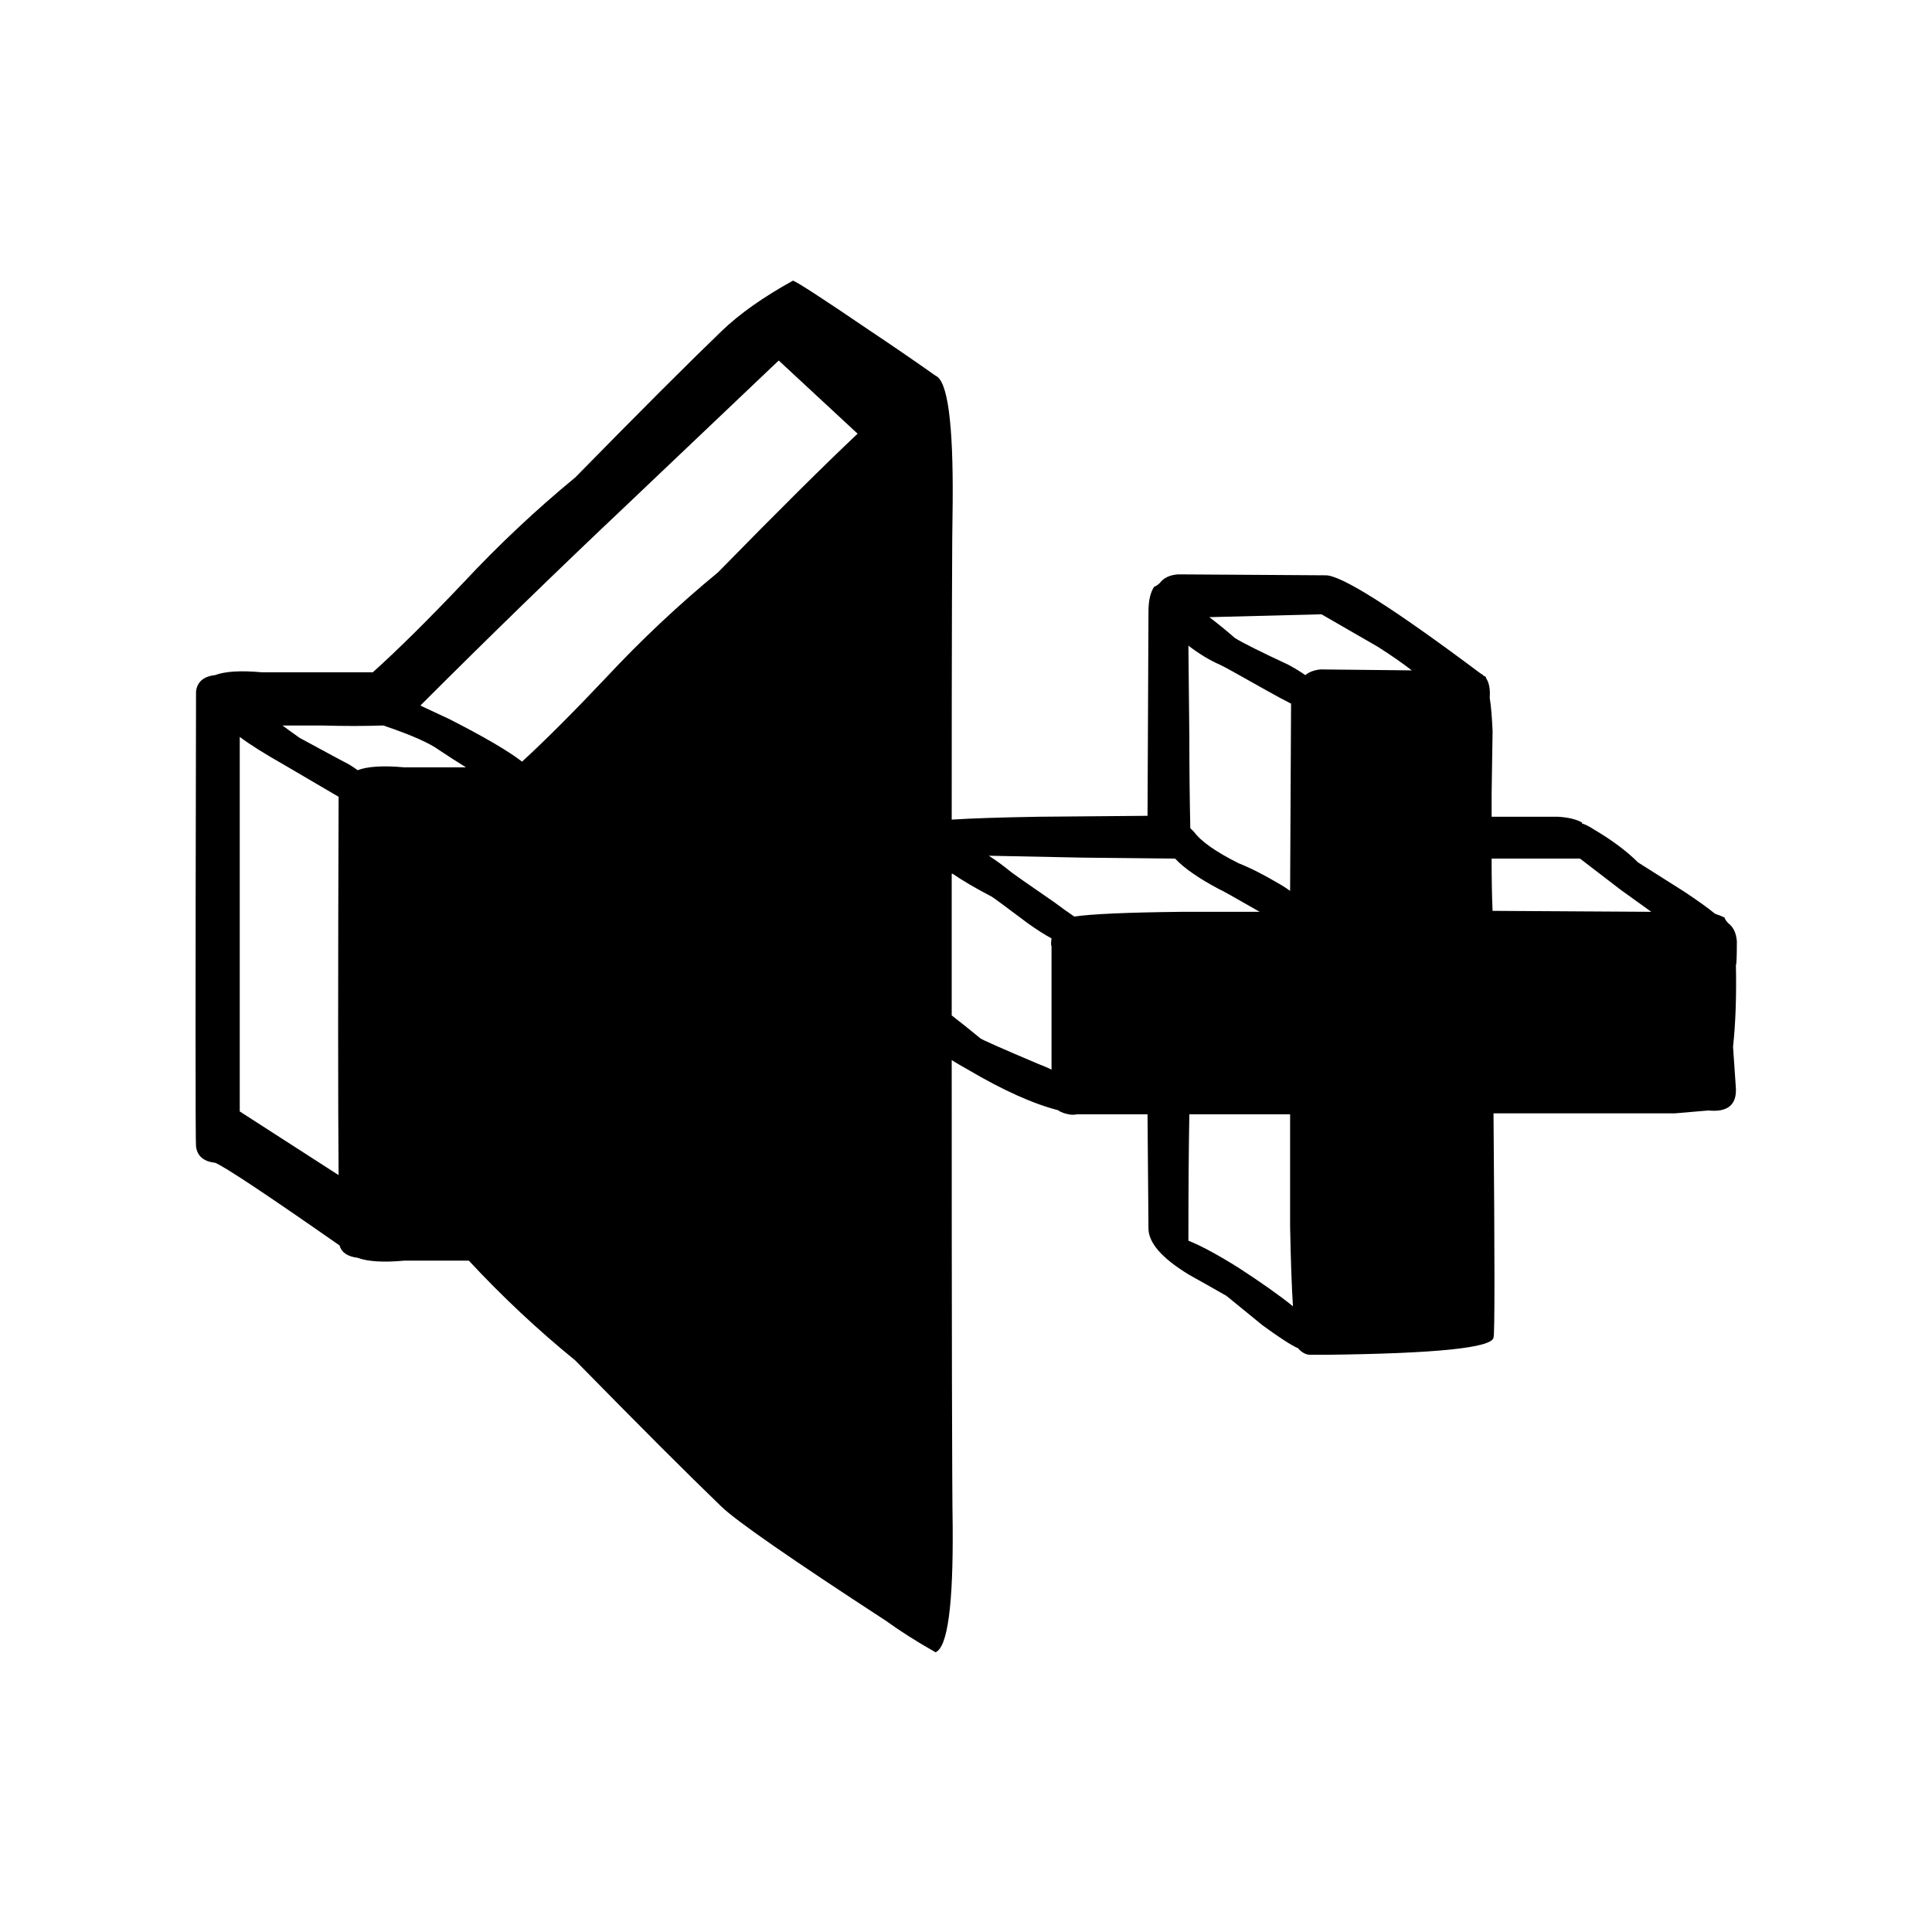 <?xml version="1.0" encoding="UTF-8"?>
<!-- Uploaded to: SVG Repo, www.svgrepo.com, Generator: SVG Repo Mixer Tools -->
<svg fill="#000000" width="800px" height="800px" version="1.1" viewBox="144 144 512 512" xmlns="http://www.w3.org/2000/svg">
 <path d="m566.25 363.72c-1.008-0.672-2.012-1.176-3.019-1.512v-0.25c-1.512-0.84-3.613-1.344-6.301-1.512h-17.633v-6.297l0.254-16.375c-0.168-3.863-0.422-6.801-0.758-8.816 0.168-2.352-0.168-4.113-1.008-5.289v-0.254c-0.168-0.168-0.336-0.25-0.504-0.25-0.336-0.336-0.672-0.59-1.008-0.758-23.34-17.465-37.027-26.113-41.059-25.945l-39.047-0.25c-2.184 0.168-3.777 0.922-4.785 2.266-0.504 0.504-1.008 0.84-1.512 1.008-1.008 1.512-1.512 3.695-1.512 6.551l-0.25 54.16-28.969 0.25c-10.078 0.168-17.719 0.422-22.926 0.758 0-48.199 0.086-76.246 0.254-84.137 0.168-20.992-1.344-32.16-4.535-33.504-5.711-4.031-11.586-8.062-17.633-12.094-12.094-8.227-18.809-12.594-20.152-13.098-7.894 4.367-14.191 8.816-18.895 13.352-8.73 8.395-21.664 21.328-38.793 38.793-10.41 8.566-20.32 17.887-29.723 27.961-9.406 9.91-17.383 17.801-23.934 23.68h-29.473c-5.539-0.504-9.656-0.254-12.344 0.754-3.019 0.336-4.699 1.766-5.035 4.285-0.168 79.77-0.168 119.99 0 120.66 0.336 2.519 2.016 3.949 5.035 4.285 2.519 1.008 13.52 8.312 33 21.914 0.504 1.848 2.102 2.938 4.789 3.273 2.684 1.008 6.801 1.262 12.34 0.758h17.133c8.898 9.57 18.305 18.387 28.211 26.449 17.129 17.465 30.062 30.395 38.793 38.793 4.031 3.863 18.559 13.938 43.582 30.23 3.691 2.684 8.059 5.457 13.098 8.312 3.191-1.344 4.703-12.512 4.535-33.504-0.168-9.91-0.254-51.055-0.254-123.43 1.344 0.84 2.773 1.68 4.285 2.519 9.402 5.539 17.465 9.152 24.18 10.832h-0.25c0.84 0.504 1.762 0.84 2.769 1.008 0.672 0.168 1.43 0.168 2.269 0h18.641l0.25 30.227c0 3.863 3.613 7.977 10.832 12.344 3.023 1.68 6.297 3.527 9.824 5.543 0.84 0.672 4.031 3.273 9.574 7.809 4.367 3.191 7.473 5.207 9.32 6.047 0.168 0 0.25 0.082 0.25 0.25 1.008 1.008 2.016 1.512 3.023 1.512h2.016 2.519c28.883-0.336 43.578-1.848 44.082-4.535 0.336-0.504 0.336-20.32 0-59.449h31.742 16.371c3.695-0.336 6.637-0.586 8.816-0.754 5.039 0.504 7.477-1.43 7.309-5.793-0.168-2.519-0.422-6.215-0.758-11.086 0.672-6.215 0.926-13.434 0.758-21.664 0.168-0.168 0.25-2.266 0.25-6.297-0.168-2.184-0.922-3.777-2.266-4.785-0.504-0.504-0.84-1.008-1.008-1.512-0.672-0.336-1.512-0.672-2.519-1.008-1.848-1.512-4.535-3.445-8.062-5.793l-12.344-7.812c-3.019-3.019-6.969-5.961-11.84-8.816m-3.523 7.812c2.852 2.18 6.465 4.953 10.832 8.312 3.019 2.184 5.707 4.113 8.059 5.793l-42.066-0.254c-0.168-3.691-0.254-8.312-0.254-13.852h23.43m-166.51 4.027h0.254c2.688 1.848 6.129 3.863 10.328 6.047 0.336 0.168 3.527 2.519 9.57 7.055 2.352 1.68 4.453 3.023 6.301 4.027-0.168 1.176-0.168 1.848 0 2.016v32.75c-1.008-0.504-2.184-1.008-3.527-1.512-9.91-4.199-15.031-6.465-15.367-6.801-2.856-2.352-5.375-4.367-7.559-6.047v-0.254-4.531-32.75m32.496 11.336c-1.512-1.008-3.273-2.266-5.289-3.777-7.559-5.207-11.504-7.977-11.84-8.312-1.848-1.512-3.695-2.856-5.543-4.031 7.727 0.168 16.039 0.336 24.941 0.504l24.434 0.254c2.352 2.516 6.215 5.203 11.586 8.059 0.504 0.168 4.117 2.184 10.832 6.047h-20.906c-14.441 0.168-23.848 0.586-28.215 1.258m80.359-71.539c3.695 2.352 6.715 4.449 9.066 6.297l-24.18-0.254c-1.68 0.168-3.023 0.672-4.031 1.512-1.176-0.84-2.688-1.762-4.535-2.769-7.223-3.359-11.922-5.711-14.105-7.055-2.519-2.184-4.789-4.027-6.805-5.539l29.727-0.758 14.863 8.566m-41.816 4.785c0.504 0.168 4.617 2.434 12.344 6.801 2.688 1.512 4.867 2.688 6.547 3.527v0.754l-0.25 48.871c-0.672-0.504-1.43-1.008-2.266-1.512-4.535-2.688-8.316-4.617-11.336-5.793-6.047-3.023-9.992-5.793-11.84-8.312-0.336-0.336-0.672-0.672-1.008-1.008-0.168-7.559-0.254-15.535-0.254-23.93l-0.25-24.438c2.856 2.184 5.625 3.863 8.312 5.039m-238.05 16.121c6.047 0.168 11.418 0.168 16.121 0 0.336 0 0.672 0.086 1.008 0.254 6.887 2.352 11.59 4.449 14.105 6.297 2.519 1.68 4.871 3.191 7.055 4.535h-16.375c-5.539-0.504-9.656-0.254-12.34 0.754-0.672-0.504-1.43-1.008-2.269-1.512-1.008-0.504-5.375-2.856-13.098-7.051-1.68-1.176-3.191-2.269-4.535-3.277h10.328m-10.074 10.328 14.609 8.566c-0.168 48.195-0.168 81.617 0 100.26l-26.199-16.879v-99.25c2.688 2.016 6.551 4.449 11.59 7.305m85.395-22.922c-8.566 9.066-15.953 16.457-22.168 22.168-3.695-2.856-10.16-6.633-19.398-11.336-2.856-1.344-5.371-2.519-7.555-3.527 17.969-17.969 36.105-35.602 54.41-52.898l40.559-38.543 20.906 19.398c-8.734 8.227-21.074 20.488-37.031 36.777-10.41 8.562-20.32 17.883-29.723 27.961m154.67 115.62h26.703v29.723c0.168 8.902 0.418 15.953 0.754 21.16-3.523-2.856-8.395-6.297-14.609-10.328-5.375-3.359-9.738-5.711-13.098-7.051 0-13.438 0.082-24.605 0.25-33.504z"/>
</svg>